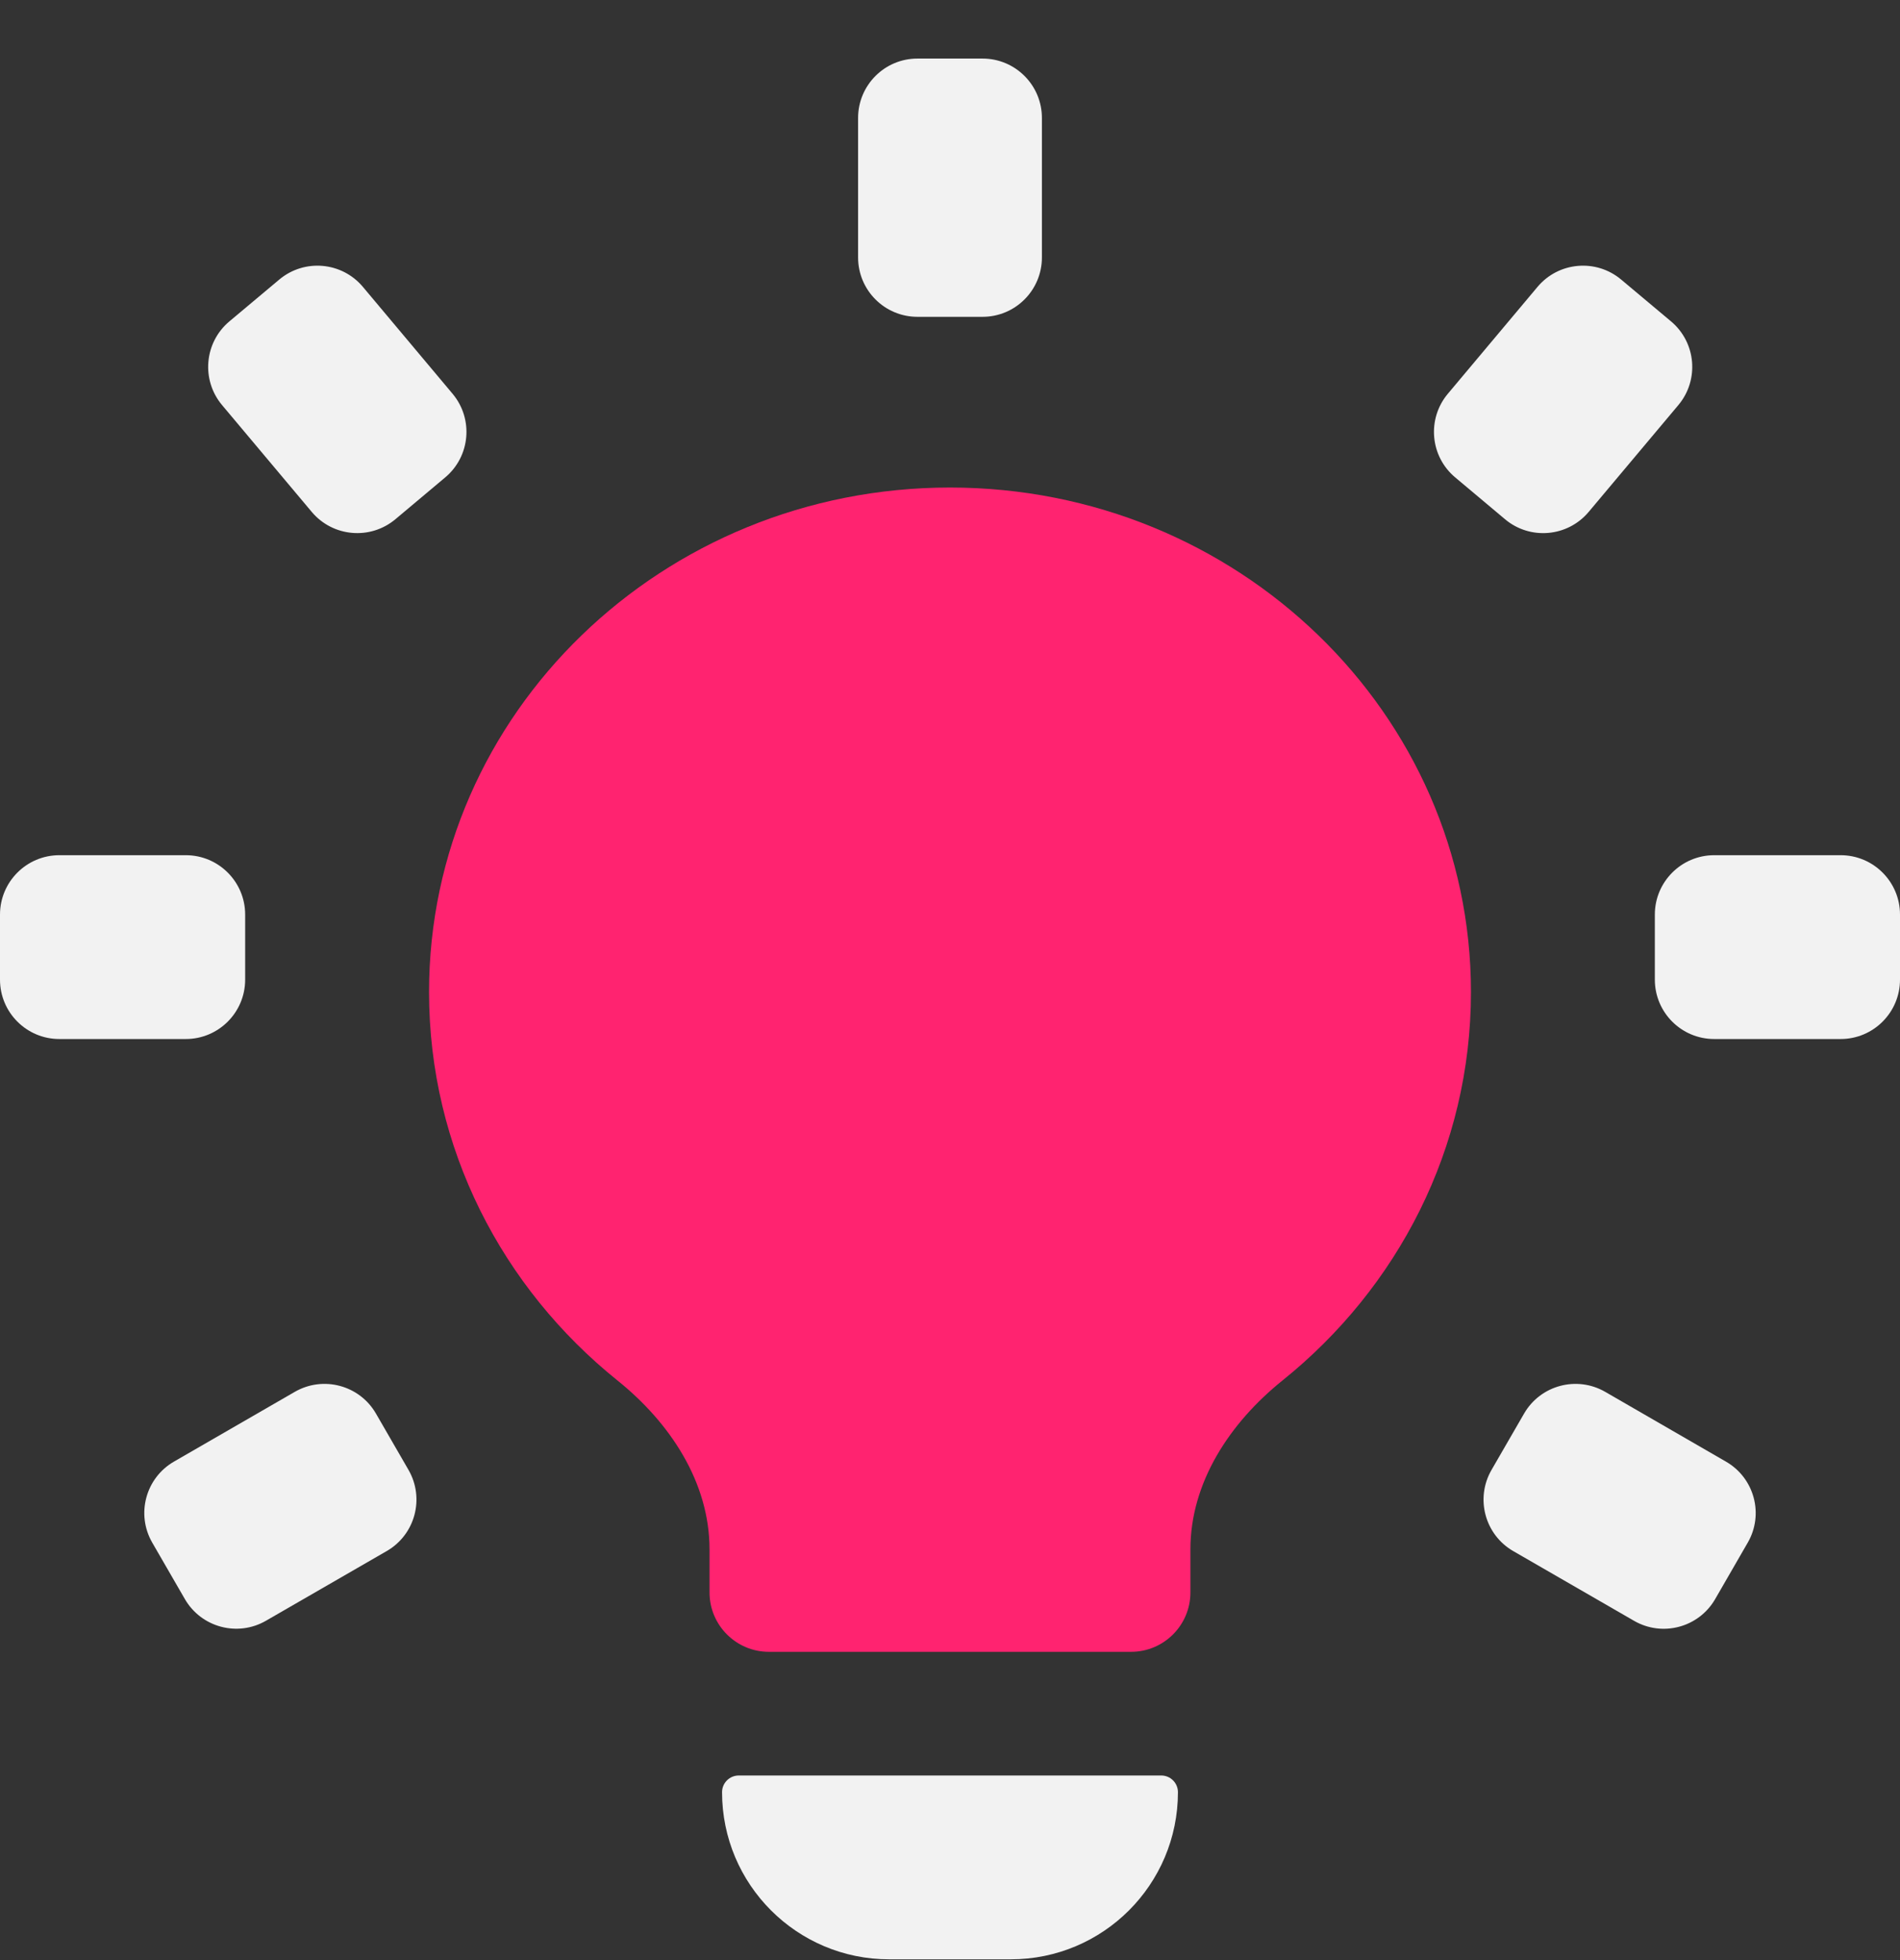 <svg width="32" height="33" viewBox="0 0 32 33" fill="none" xmlns="http://www.w3.org/2000/svg">
<rect x="0" y="0" width="32" height="33" fill="#333333" stroke="none"/>
<path d="M20.049 26.086C20.049 24.954 20.717 23.951 21.599 23.242C23.539 21.684 24.774 19.333 24.774 16.702C24.774 12.011 20.846 8.208 16 8.208C11.154 8.208 7.226 12.011 7.226 16.702C7.226 19.333 8.461 21.684 10.4 23.242C11.283 23.951 11.95 24.954 11.95 26.086V26.81C11.95 27.362 12.398 27.81 12.95 27.81H19.049C19.602 27.81 20.049 27.362 20.049 26.81V26.086Z" fill="#FF2370"/>
<path d="M12.161 30.173C12.161 30.018 12.287 29.892 12.443 29.892H19.557C19.713 29.892 19.839 30.018 19.839 30.173C19.839 31.727 18.579 32.987 17.025 32.987H14.975C13.421 32.987 12.161 31.727 12.161 30.173Z" fill="#F2F2F2"/>
<path fill-rule="evenodd" clip-rule="evenodd" d="M16.548 0.986C17.101 0.986 17.548 1.434 17.548 1.986V4.334C17.548 4.886 17.101 5.334 16.548 5.334H15.452C14.899 5.334 14.452 4.886 14.452 4.334V1.986C14.452 1.434 14.899 0.986 15.452 0.986H16.548Z" fill="#F2F2F2"/>
<path fill-rule="evenodd" clip-rule="evenodd" d="M28.144 5.411C28.567 5.766 28.622 6.397 28.267 6.82L26.757 8.618C26.402 9.041 25.771 9.097 25.348 8.742L24.508 8.037C24.085 7.683 24.03 7.052 24.385 6.629L25.895 4.83C26.25 4.407 26.881 4.352 27.304 4.707L28.144 5.411Z" fill="#F2F2F2"/>
<path fill-rule="evenodd" clip-rule="evenodd" d="M4.703 4.707C5.126 4.352 5.757 4.407 6.112 4.83L7.622 6.629C7.977 7.052 7.922 7.682 7.499 8.037L6.659 8.742C6.236 9.096 5.605 9.041 5.25 8.618L3.74 6.82C3.385 6.397 3.44 5.766 3.863 5.411L4.703 4.707Z" fill="#F2F2F2"/>
<path fill-rule="evenodd" clip-rule="evenodd" d="M0 15.398C0 14.846 0.448 14.398 1 14.398H3.129C3.681 14.398 4.129 14.846 4.129 15.398V16.493C4.129 17.045 3.681 17.493 3.129 17.493H1C0.448 17.493 0 17.046 0 16.493L0 15.398Z" fill="#F2F2F2"/>
<path fill-rule="evenodd" clip-rule="evenodd" d="M2.565 25.973C2.288 25.494 2.452 24.883 2.931 24.607L4.965 23.433C5.444 23.157 6.056 23.321 6.332 23.799L6.88 24.747C7.156 25.226 6.992 25.837 6.514 26.113L4.479 27.287C4.001 27.563 3.389 27.399 3.113 26.921L2.565 25.973Z" fill="#F2F2F2"/>
<path fill-rule="evenodd" clip-rule="evenodd" d="M27.871 15.398C27.871 14.846 28.319 14.398 28.871 14.398H31C31.552 14.398 32 14.846 32 15.398V16.493C32 17.045 31.552 17.493 31 17.493H28.871C28.319 17.493 27.871 17.046 27.871 16.493V15.398Z" fill="#F2F2F2"/>
<path fill-rule="evenodd" clip-rule="evenodd" d="M28.887 26.922C28.611 27.4 27.999 27.564 27.521 27.288L25.486 26.114C25.008 25.838 24.844 25.226 25.12 24.748L25.668 23.8C25.944 23.321 26.556 23.157 27.035 23.433L29.069 24.608C29.548 24.884 29.712 25.495 29.435 25.973L28.887 26.922Z" fill="#F2F2F2"/>
</svg>
